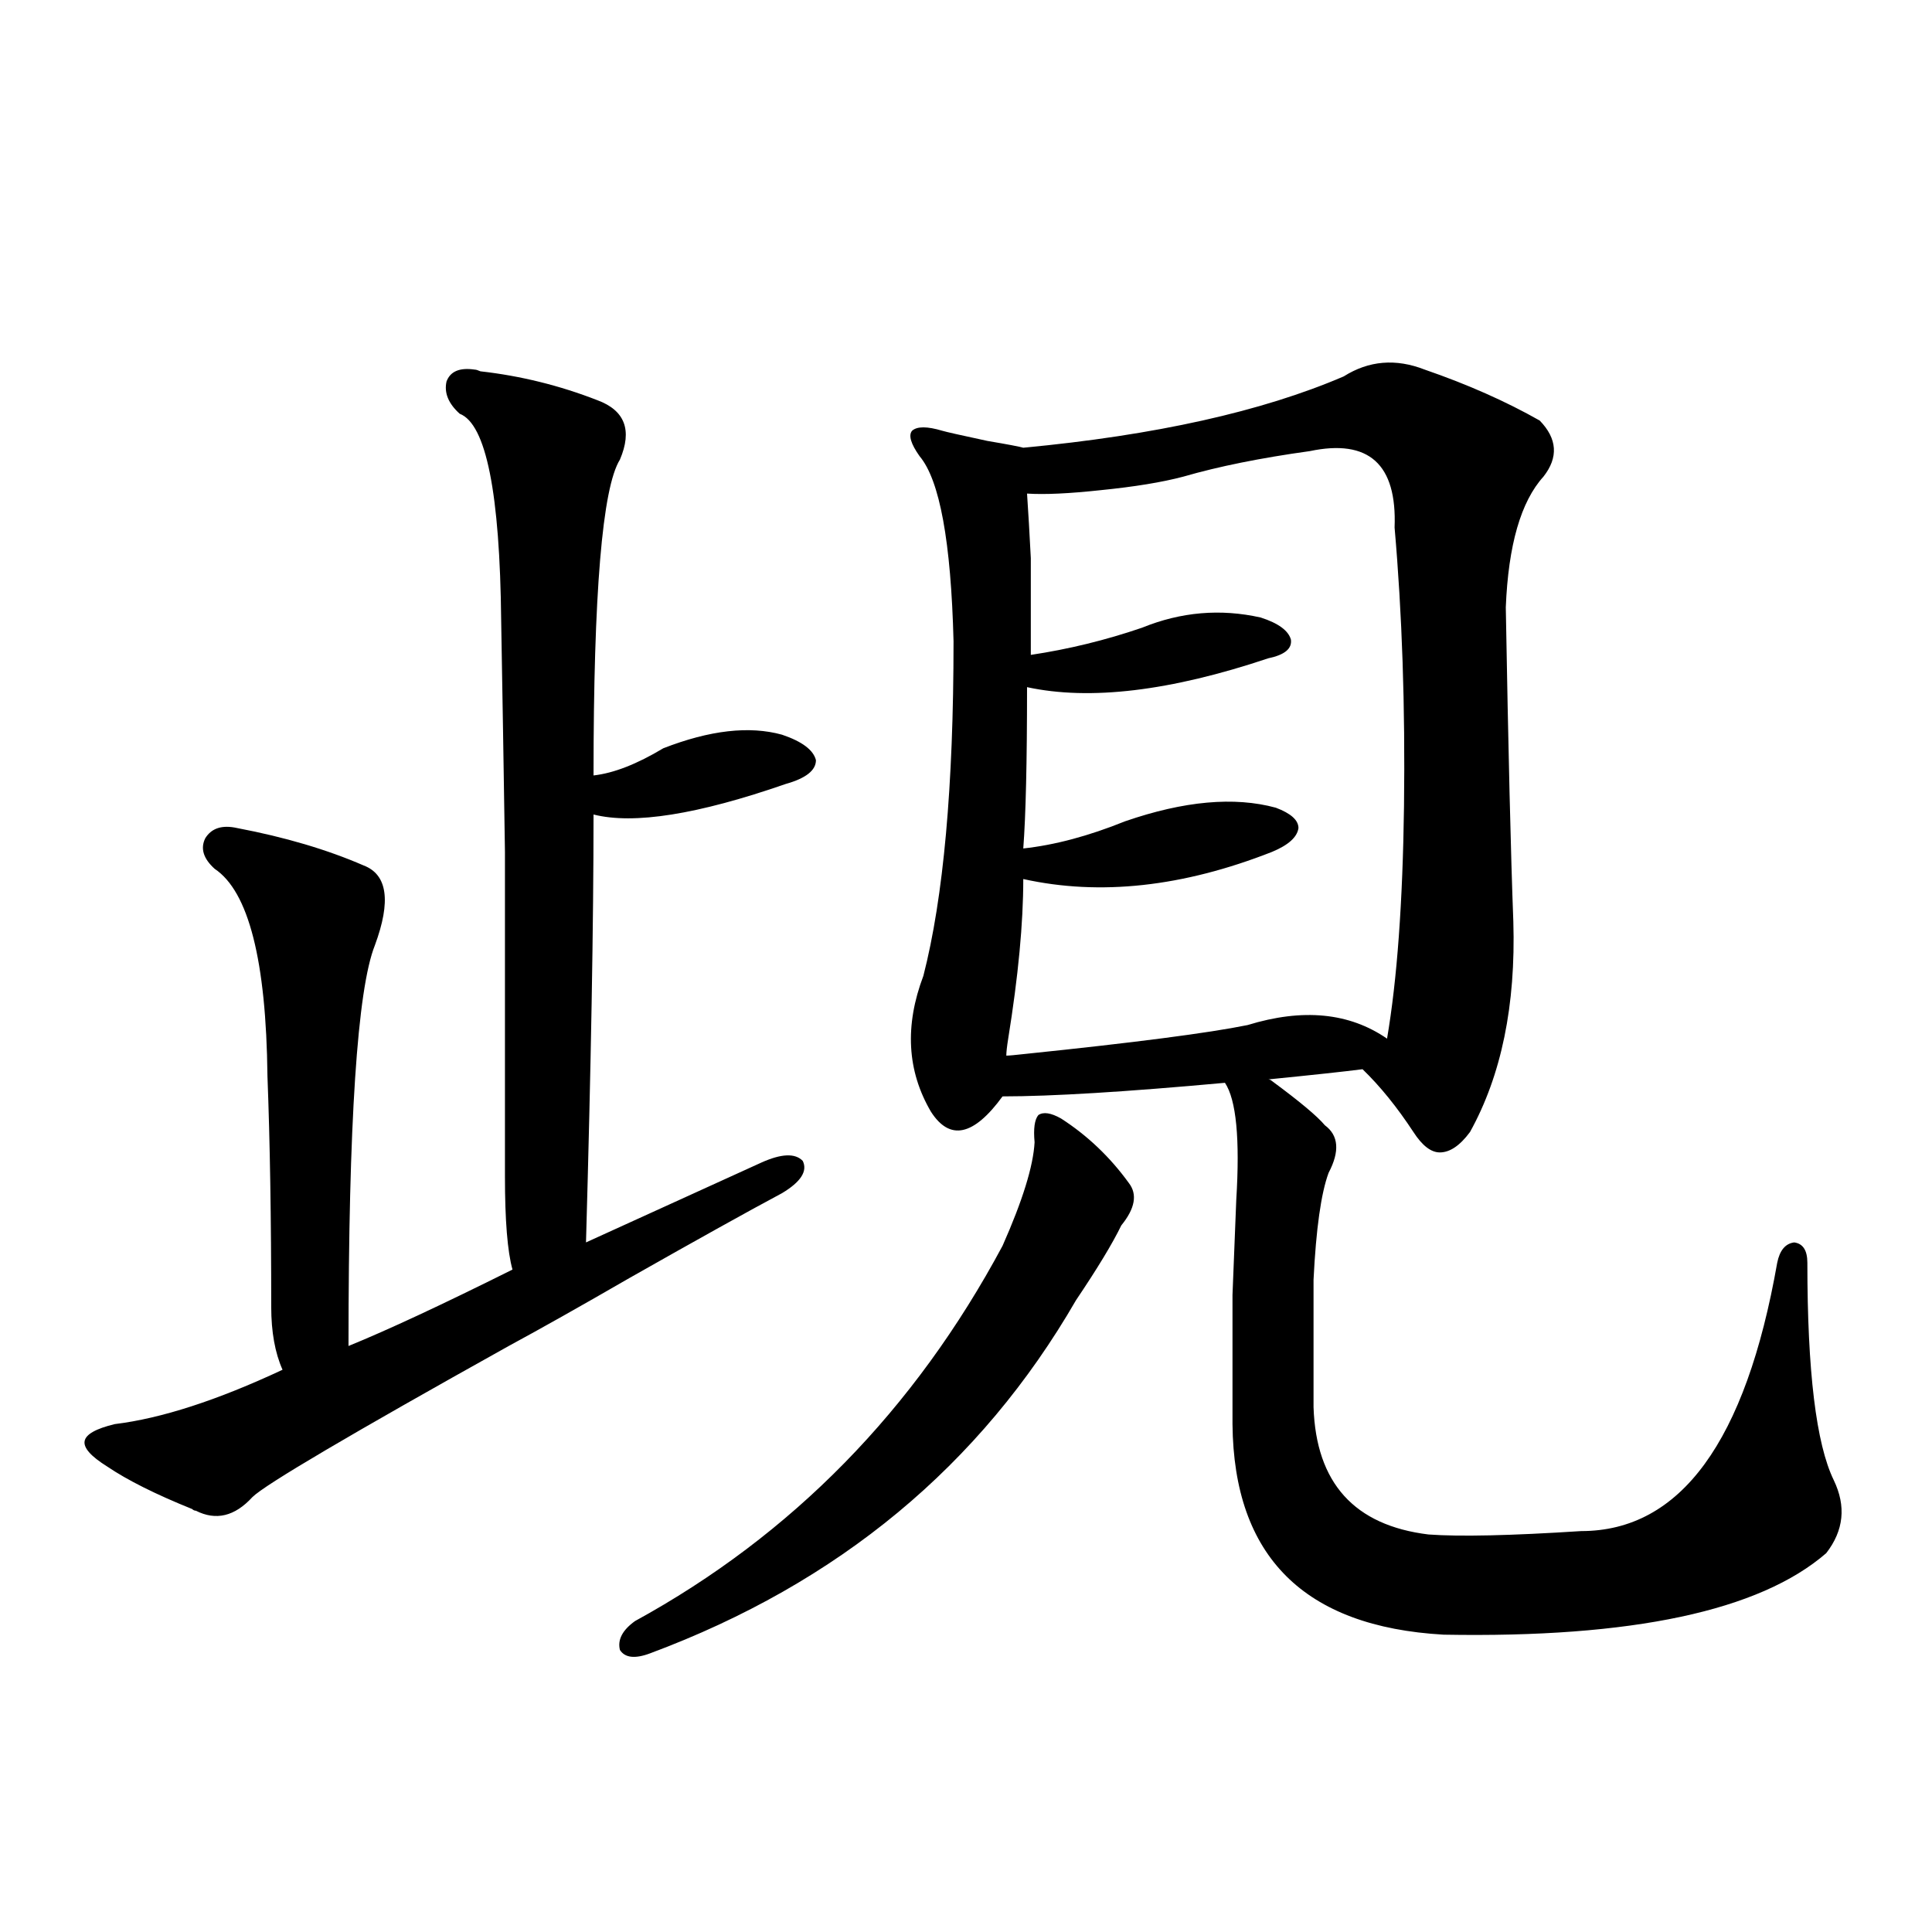 <?xml version="1.0" encoding="utf-8"?>
<!-- Generator: Adobe Illustrator 16.0.0, SVG Export Plug-In . SVG Version: 6.00 Build 0)  -->
<!DOCTYPE svg PUBLIC "-//W3C//DTD SVG 1.1//EN" "http://www.w3.org/Graphics/SVG/1.1/DTD/svg11.dtd">
<svg version="1.1" id="图层_1" xmlns="http://www.w3.org/2000/svg" xmlns:xlink="http://www.w3.org/1999/xlink" x="0px" y="0px"
	 width="1000px" height="1000px" viewBox="0 0 1000 1000" enable-background="new 0 0 1000 1000" xml:space="preserve">
<path d="M245.75,191.313c0.641,0,1.616,0.303,2.927,0.879c20.808,2.349,40.975,7.334,60.486,14.941
	c14.299,5.273,18.201,15.532,11.707,30.762c-9.115,14.653-13.658,69.146-13.658,163.477c10.396-1.167,22.438-5.85,36.097-14.063
	c24.055-9.365,44.542-11.714,61.462-7.031c10.396,3.516,16.25,7.91,17.561,13.184c0,5.273-5.213,9.38-15.609,12.305
	c-45.532,15.82-78.702,21.094-99.51,15.82c0,56.25-1.311,130.078-3.902,221.484l90.729-41.309
	c10.396-4.683,17.561-4.971,21.463-0.879c2.592,5.273-0.976,10.85-10.731,16.699c-17.561,9.38-43.901,24.033-79.022,43.945
	c-25.365,14.653-46.188,26.367-62.438,35.156c-81.949,45.703-126.186,71.782-132.68,78.223c-9.115,9.971-18.871,12.305-29.268,7.031
	c-0.655,0-1.311-0.288-1.951-0.879c-18.871-7.607-33.505-14.941-43.901-21.973c-8.46-5.273-12.362-9.668-11.707-13.184
	c0.641-3.516,5.854-6.44,15.609-8.789c24.055-2.925,53.002-12.305,86.827-28.125c-3.902-8.789-5.854-19.624-5.854-32.52
	c0-45.703-0.655-85.542-1.951-119.531c-0.655-59.766-9.756-95.498-27.316-107.227c-5.854-5.273-7.484-10.547-4.878-15.82
	c3.247-5.273,8.78-7.031,16.585-5.273c24.71,4.697,46.493,11.138,65.364,19.336c12.348,4.697,14.299,18.457,5.854,41.309
	c-9.115,22.852-13.658,91.997-13.658,207.422c20.152-8.198,48.444-21.382,84.876-39.551c-2.606-9.365-3.902-25.488-3.902-48.34
	c0-74.995,0-130.957,0-167.871c-0.655-43.354-1.311-83.193-1.951-119.531c-0.655-66.206-7.805-101.953-21.463-107.227
	c-5.854-5.273-8.14-10.835-6.829-16.699C233.067,192.191,237.945,190.146,245.75,191.313z M549.157,578.91
	c13.658,8.789,25.365,19.927,35.121,33.398c4.543,5.864,3.247,13.184-3.902,21.973c-4.558,9.38-12.362,22.275-23.414,38.672
	c-49.435,85.557-122.924,146.489-220.482,182.813c-7.805,2.926-13.018,2.335-15.609-1.758c-1.311-5.273,1.296-10.258,7.805-14.941
	c81.294-44.521,144.707-109.272,190.239-194.238c10.396-23.428,15.93-41.309,16.585-53.613c-0.655-7.031,0-11.714,1.951-14.063
	C540.042,575.395,543.944,575.985,549.157,578.91z M737.445,191.313c22.104,7.622,41.95,16.411,59.511,26.367
	c9.101,9.38,9.756,19.048,1.951,29.004c-11.707,12.896-18.216,35.459-19.512,67.676c1.296,73.828,2.592,128.032,3.902,162.598
	c1.296,43.369-6.188,79.692-22.438,108.984c-5.213,7.031-10.411,10.547-15.609,10.547c-4.558,0-9.115-3.516-13.658-10.547
	c-8.46-12.881-17.24-23.73-26.341-32.52c-9.115,1.182-25.365,2.939-48.779,5.273c0.641,0,1.296,0.303,1.951,0.879
	c14.299,10.547,23.414,18.169,27.316,22.852c7.149,5.273,7.805,13.486,1.951,24.609c-3.902,10.547-6.509,29.004-7.805,55.371v65.918
	c1.296,39.263,21.128,61.235,59.511,65.918c16.25,1.182,42.591,0.591,79.022-1.758c51.371,0,85.196-46.279,101.461-138.867
	c1.296-6.44,4.223-9.956,8.78-10.547c4.543,0.591,6.829,4.106,6.829,10.547c0,56.25,4.543,93.755,13.658,112.5
	c6.494,13.486,5.198,26.079-3.902,37.793c-34.48,29.883-100.485,43.945-198.044,42.188c-72.193-4.105-108.625-40.43-109.266-108.984
	c0-31.05,0-53.311,0-66.797c0.641-16.987,1.296-33.398,1.951-49.219c1.951-31.641,0-51.855-5.854-60.645
	c-51.386,4.697-89.754,7.031-115.119,7.031c-14.969,20.518-27.316,23.154-37.072,7.91c-12.362-21.094-13.658-44.521-3.902-70.313
	c10.396-40.43,15.609-98.135,15.609-173.145c-1.311-51.553-7.164-83.496-17.561-95.801c-4.558-6.44-5.854-10.835-3.902-13.184
	c2.592-2.334,7.805-2.334,15.609,0c1.951,0.591,9.756,2.349,23.414,5.273c10.396,1.758,16.585,2.939,18.536,3.516
	c68.291-6.44,123.564-18.745,165.85-36.914C708.498,186.63,722.477,185.463,737.445,191.313z M677.935,233.5
	c-25.365,3.516-47.163,7.91-65.364,13.184c-11.066,2.939-25.365,5.273-42.926,7.031c-16.265,1.758-28.947,2.349-38.048,1.758
	c0.641,9.38,1.296,20.518,1.951,33.398c0,10.547,0,27.246,0,50.098c19.512-2.925,38.688-7.607,57.56-14.063
	c20.152-8.198,40.64-9.956,61.462-5.273c9.101,2.939,14.299,6.743,15.609,11.426c0.641,4.697-3.262,7.91-11.707,9.668
	c-50.73,17.002-92.36,21.973-124.875,14.941c0,38.672-0.655,66.509-1.951,83.496c16.25-1.758,33.811-6.44,52.682-14.063
	c30.563-10.547,56.584-12.881,78.047-7.031c7.805,2.939,11.707,6.455,11.707,10.547c-0.655,4.697-5.213,8.789-13.658,12.305
	c-46.188,18.169-89.113,22.852-128.777,14.063c0,22.852-2.606,50.4-7.805,82.617c-0.655,4.106-0.976,7.031-0.976,8.789
	c1.296,0,4.543-0.288,9.756-0.879c56.584-5.85,94.952-10.835,115.119-14.941c28.612-8.789,52.682-6.44,72.193,7.031
	c5.198-30.459,8.125-70.601,8.78-120.41c0.641-51.553-0.976-99.604-4.878-144.141C723.132,240.243,708.498,227.06,677.935,233.5z"/>
</svg>
